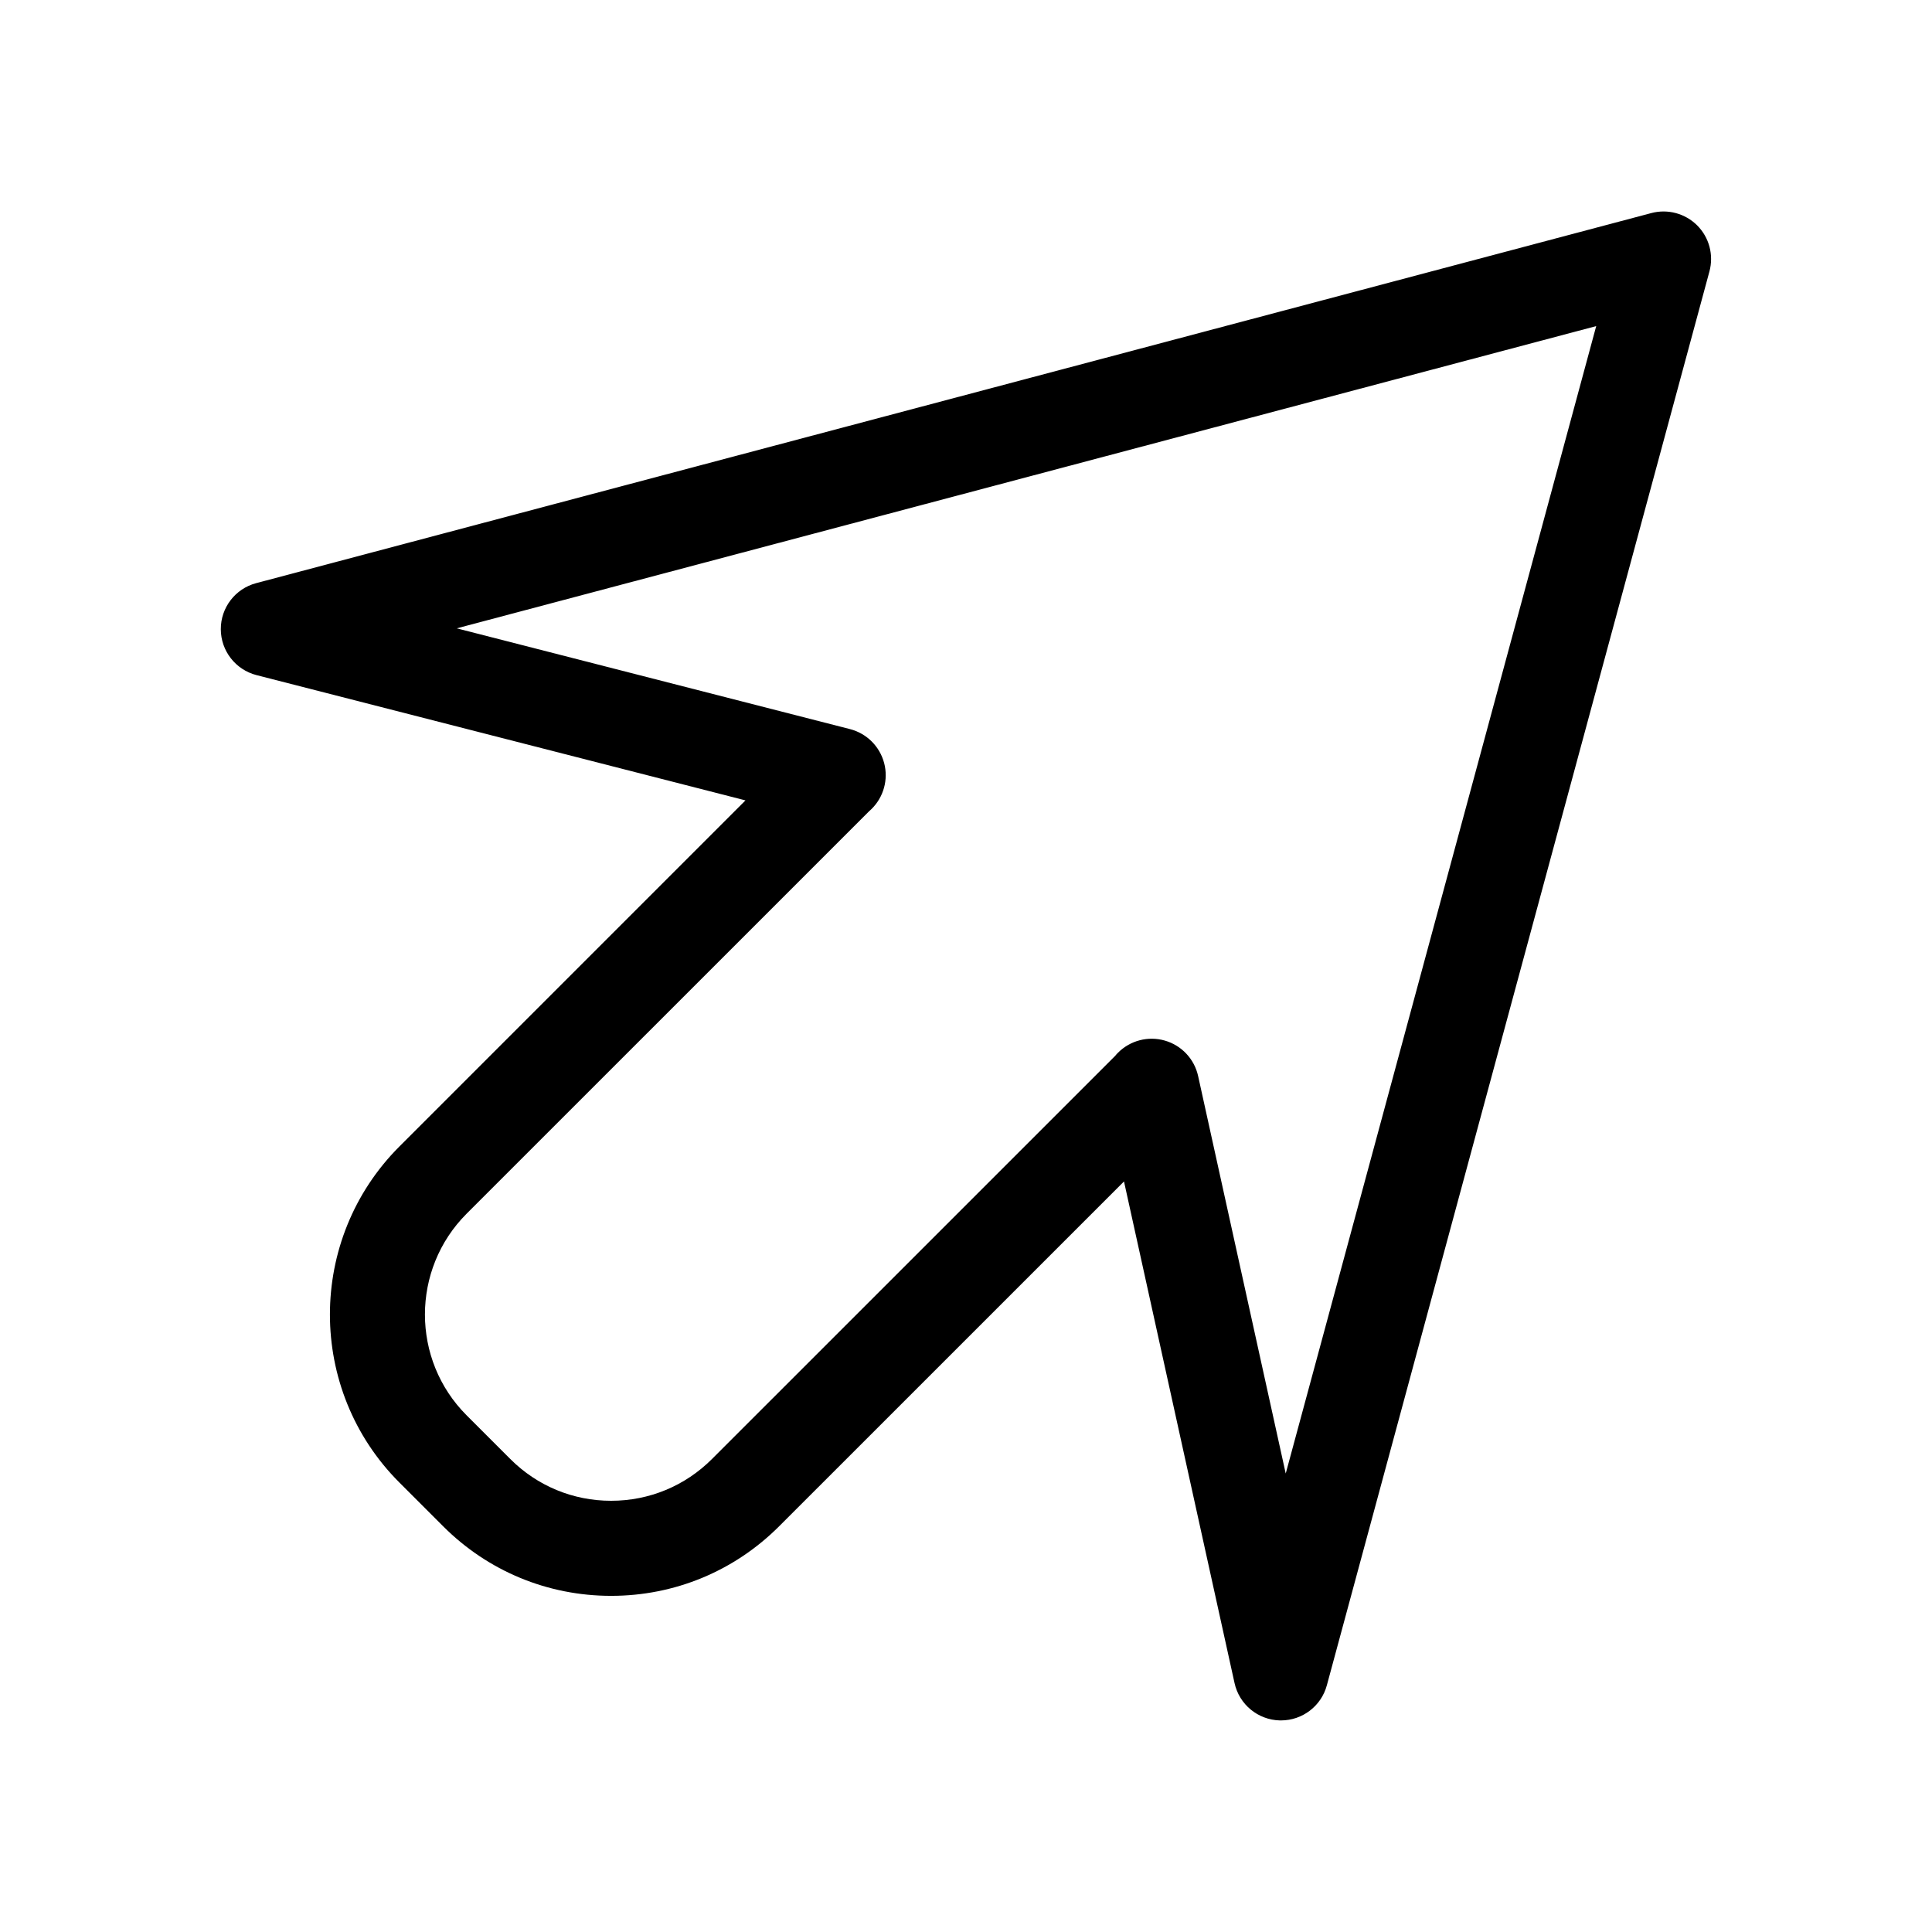 <?xml version="1.0" encoding="UTF-8"?>
<!-- Uploaded to: ICON Repo, www.svgrepo.com, Generator: ICON Repo Mixer Tools -->
<svg fill="#000000" width="800px" height="800px" version="1.1" viewBox="144 144 512 512" xmlns="http://www.w3.org/2000/svg">
 <path d="m483.48 599.93h-0.309c-5.793-0.137-10.75-4.219-12-9.879l-29.301-132.95-91.383 91.371c-11.895 11.895-27.711 18.445-44.531 18.445-16.82 0-32.637-6.551-44.527-18.445l-11.582-11.582c-24.551-24.551-24.551-64.504 0.004-89.062l91.707-91.715-129.57-33.195c-5.559-1.426-9.445-6.414-9.473-12.148-0.023-5.734 3.828-10.758 9.367-12.227l369.75-98.078c4.344-1.148 8.977 0.102 12.156 3.289 3.176 3.188 4.402 7.828 3.231 12.172l-101.39 374.7c-1.48 5.504-6.481 9.305-12.152 9.305zm-109.16-240.94-106.66 106.65c-14.73 14.738-14.73 38.711 0 53.438l11.582 11.582c7.129 7.133 16.621 11.062 26.711 11.062 10.098 0 19.582-3.93 26.723-11.062l106.88-106.87c0.059-0.102 0.352-0.43 0.664-0.746 3.238-3.293 8.031-4.559 12.465-3.281 4.445 1.273 7.836 4.883 8.828 9.395l23.215 105.34 82.285-304.08-301.97 80.098 104.21 26.703c4.418 1.133 7.875 4.566 9.047 8.969 1.176 4.402-0.133 9.105-3.406 12.277-0.129 0.121-0.383 0.352-0.582 0.527z"/>
</svg>